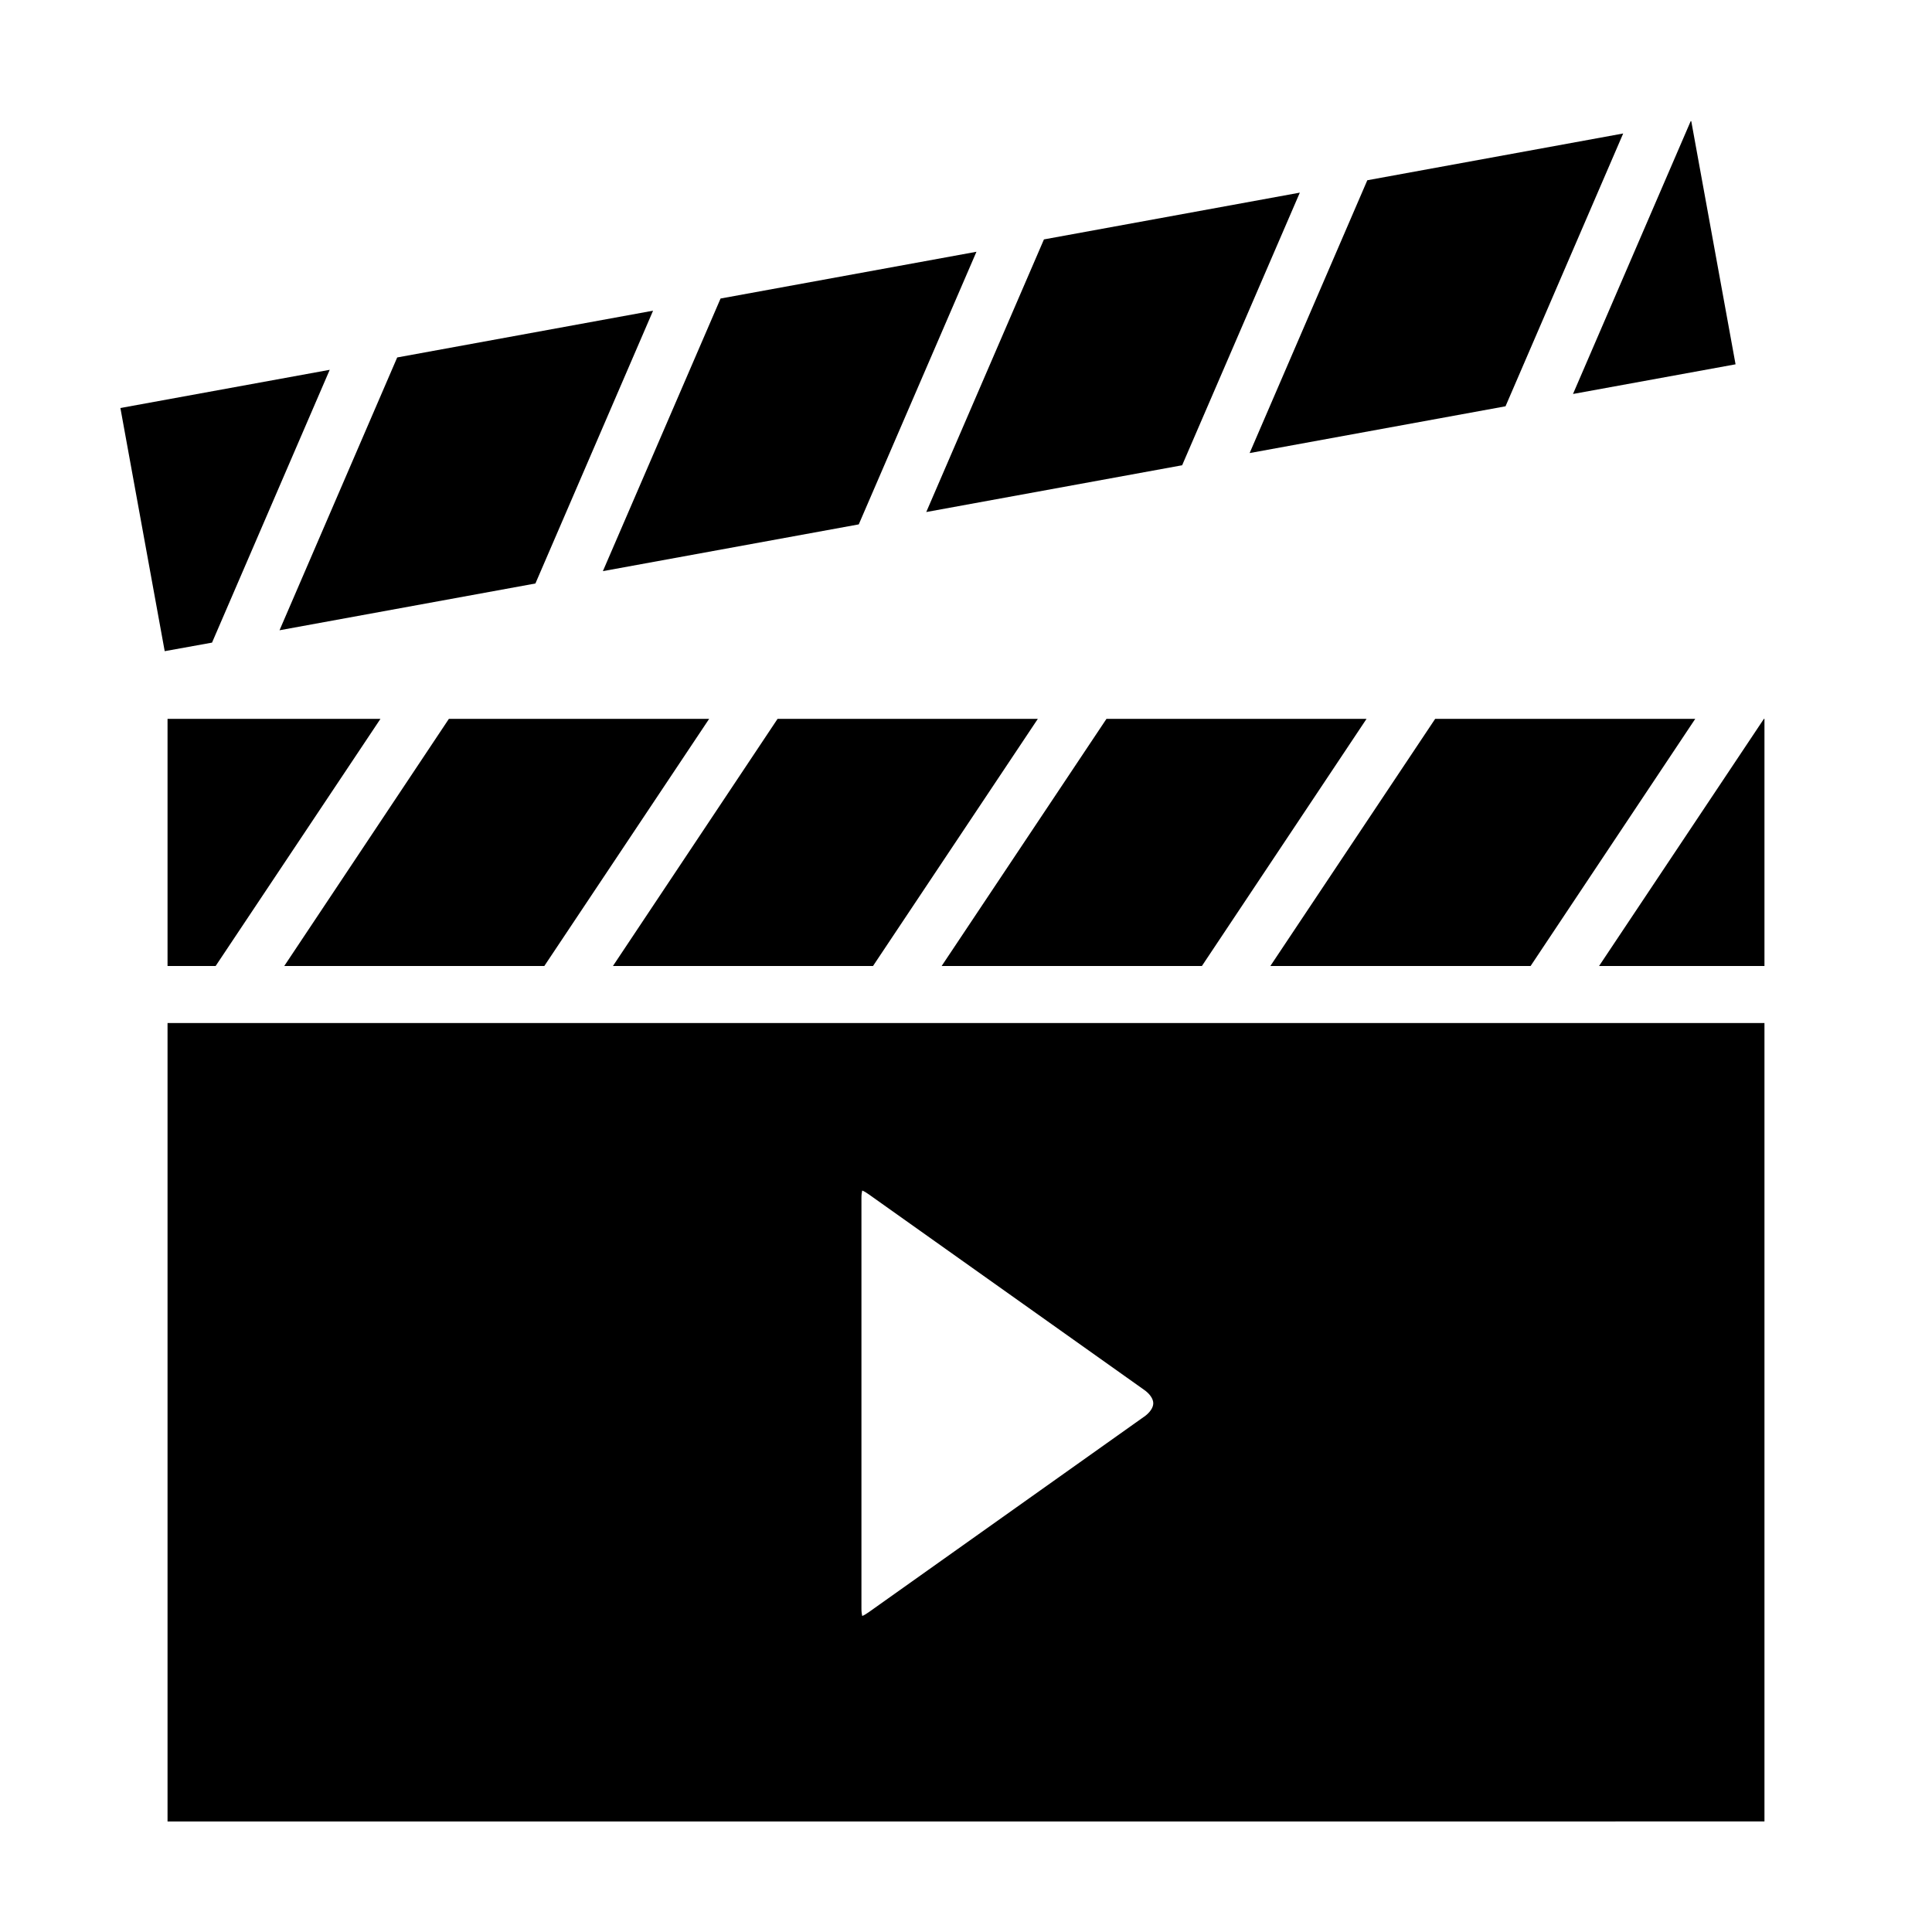 <?xml version="1.0" encoding="UTF-8"?>
<!-- Uploaded to: ICON Repo, www.svgrepo.com, Generator: ICON Repo Mixer Tools -->
<svg fill="#000000" width="800px" height="800px" version="1.1" viewBox="144 144 512 512" xmlns="http://www.w3.org/2000/svg">
 <g>
  <path d="m200.19 314.3 31.188-72.297-55.473 10.125 11.742 64.438z"/>
  <path d="m611.6 400v-65.496h-0.148l-43.684 65.496z"/>
  <path d="m402.77 210.72-67.812 12.391-31.188 72.246 67.812-12.391z"/>
  <path d="m593.26 334.5h-68.922l-43.68 65.496h68.969z"/>
  <path d="m506.15 334.5h-68.922l-43.68 65.496h68.969z"/>
  <path d="m506.35 191.77-31.184 72.297 67.812-12.395 31.184-72.297z"/>
  <path d="m419.04 334.5h-68.973l-43.629 65.496h68.922z"/>
  <path d="m219.33 400h68.922l43.68-65.496h-68.973z"/>
  <path d="m592.05 176.11-31.188 72.297 43.078-7.859-11.738-64.438z"/>
  <path d="m188.4 400h12.746l43.68-65.496h-56.426z"/>
  <path d="m285.89 298.63 31.184-72.297-67.812 12.395-31.184 72.297z"/>
  <path d="m457.28 267.3 31.188-72.25-67.812 12.395-31.188 72.246z"/>
  <path d="m611.6 415.11h-423.2v211.6l423.2-0.004zm-164.49 104.39-72.953 51.793c-0.707 0.504-1.258 0.805-1.664 0.957-0.102-0.453-0.203-1.059-0.203-1.914v-108.92c0-0.855 0.102-1.461 0.203-1.914 0.402 0.152 0.957 0.453 1.664 0.957l72.953 51.793c1.613 1.109 2.519 2.469 2.519 3.629 0 1.16-0.906 2.519-2.519 3.629z"/>
 </g>
</svg>